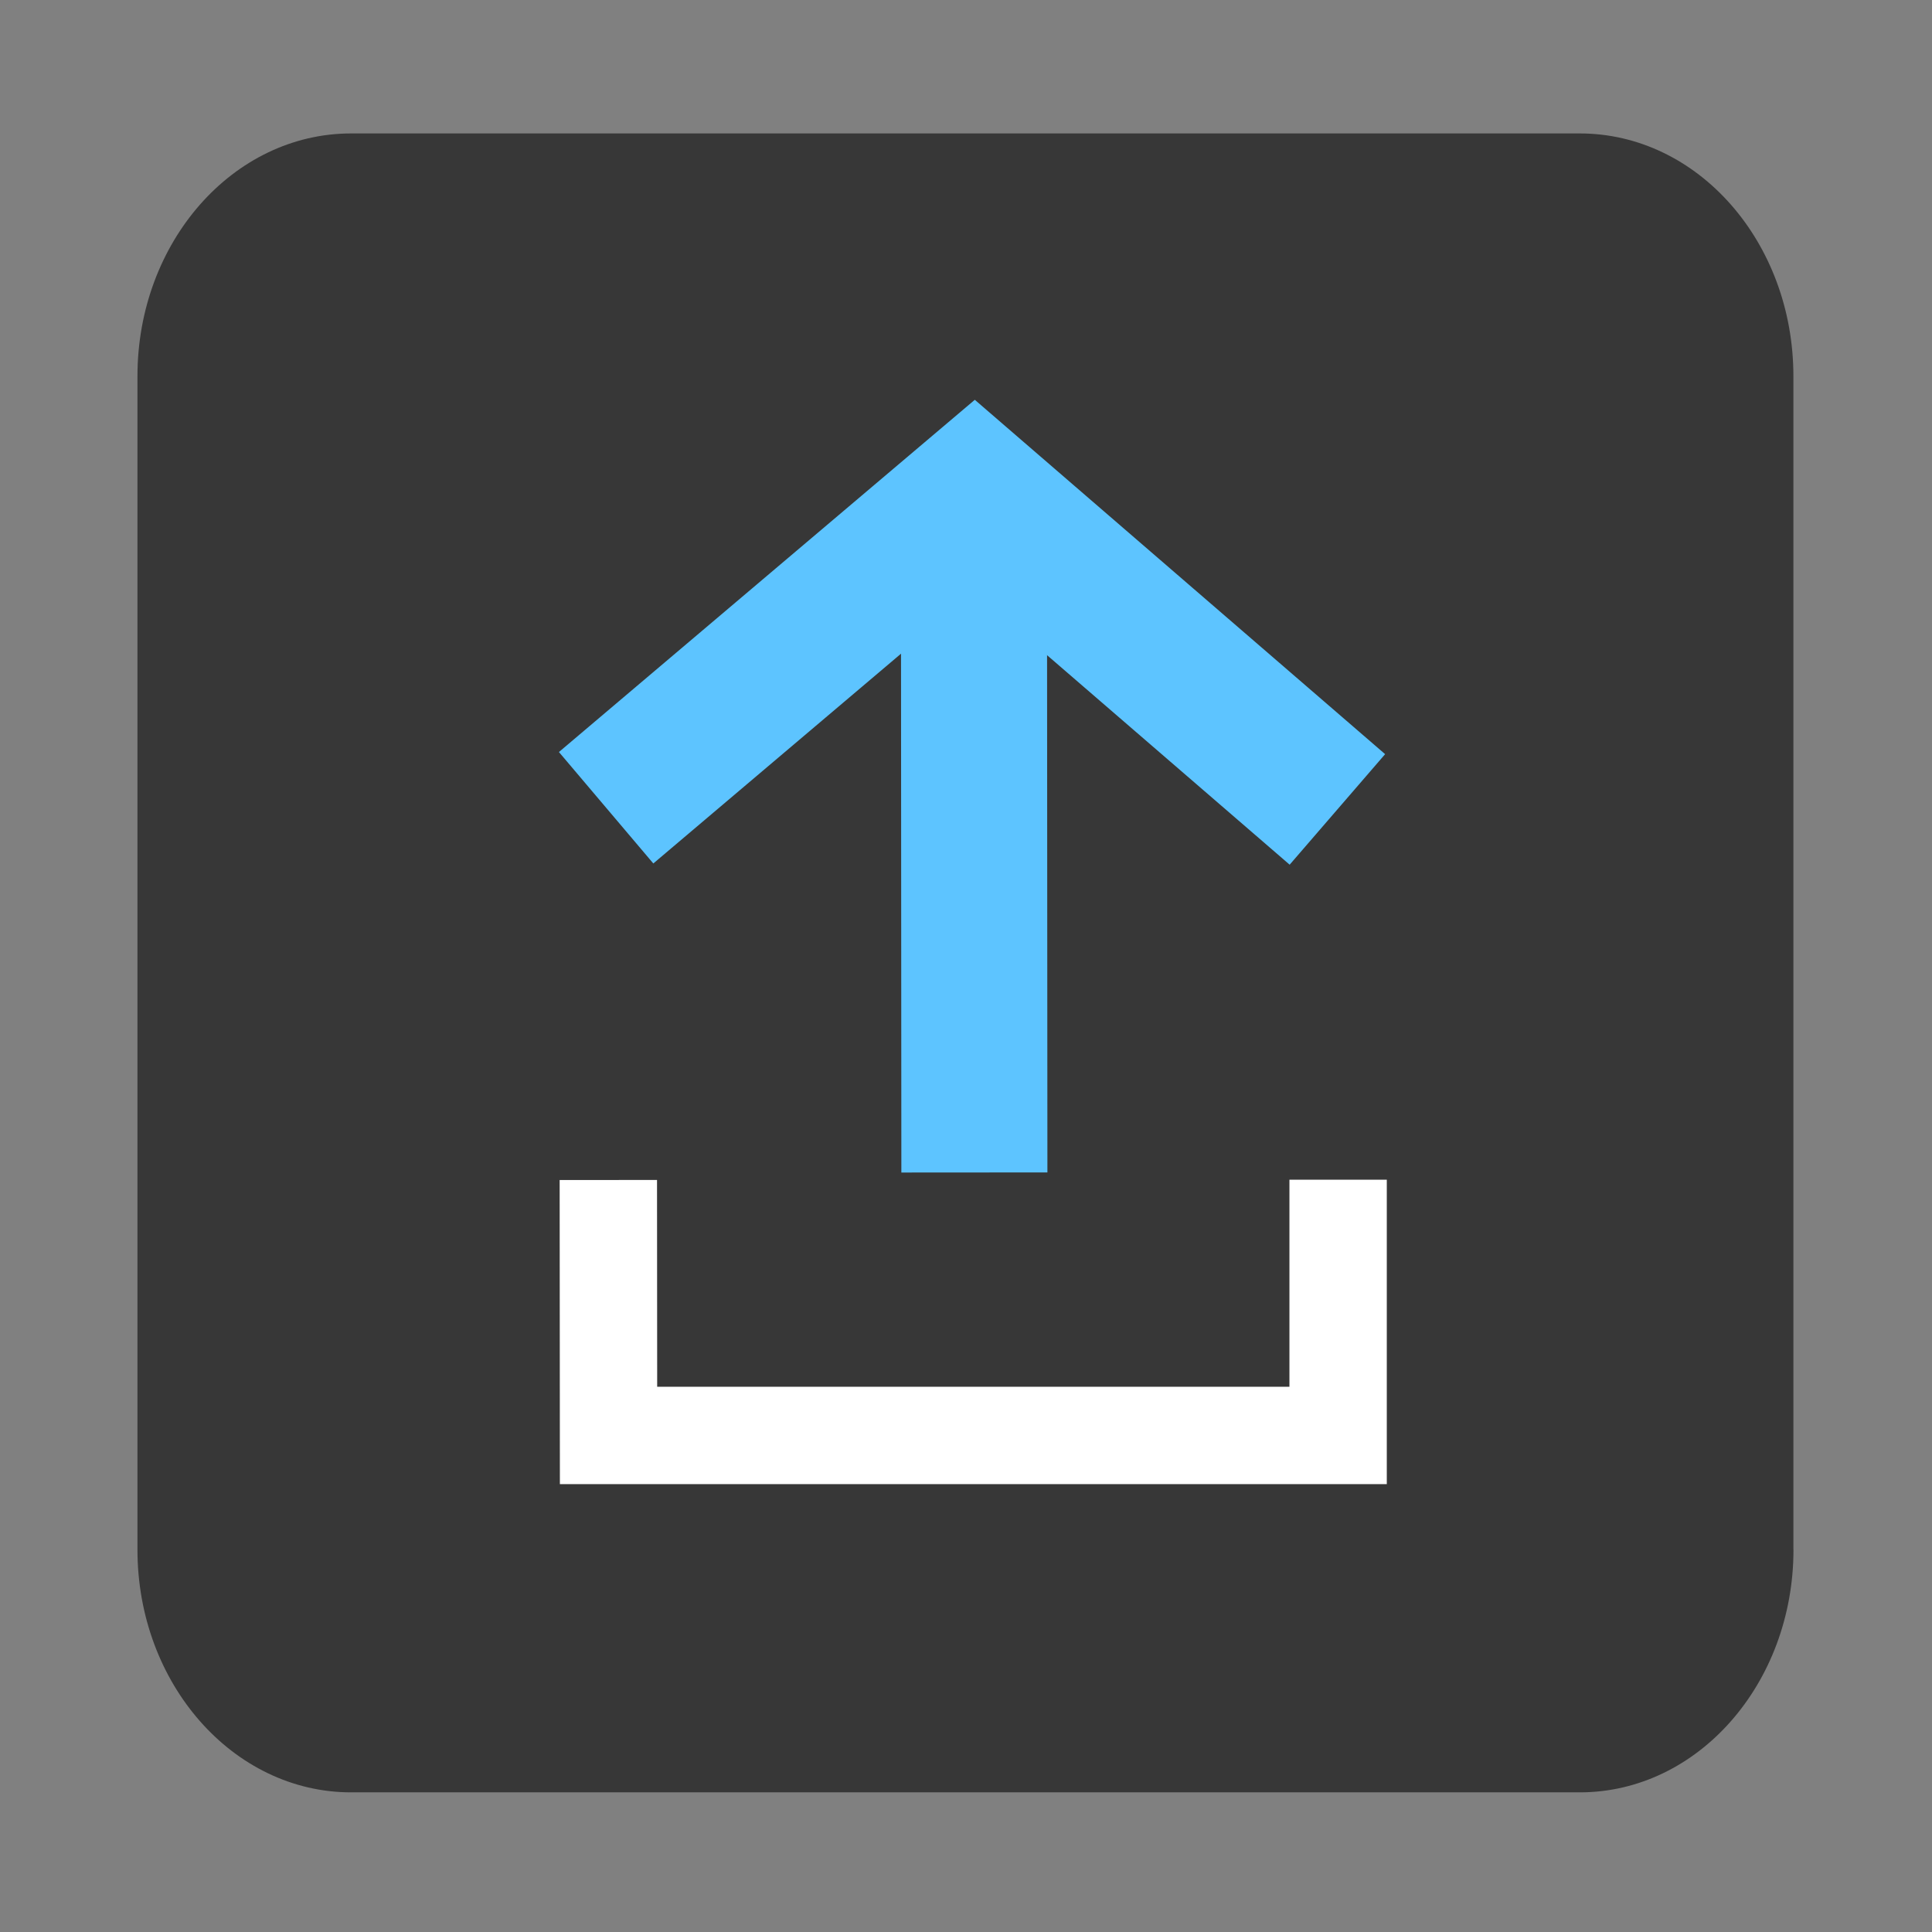 <?xml version="1.0" encoding="utf-8"?>
<!-- Generator: Adobe Illustrator 16.0.0, SVG Export Plug-In . SVG Version: 6.00 Build 0)  -->
<!DOCTYPE svg PUBLIC "-//W3C//DTD SVG 1.1//EN" "http://www.w3.org/Graphics/SVG/1.1/DTD/svg11.dtd">
<svg version="1.1" id="Ebene_2_1_" xmlns="http://www.w3.org/2000/svg" xmlns:xlink="http://www.w3.org/1999/xlink" x="0px" y="0px"
	 width="79.371px" height="79.371px" viewBox="0 0 79.371 79.371" enable-background="new 0 0 79.371 79.371" xml:space="preserve">
<rect x="0" y="0" width="79.371" height="79.371" fill="#808080" stroke="none"/>
<path fill="#373737" d="M73.68,63.662c0,5.507-3.931,9.972-8.779,9.972H14.425c-4.848,0-8.778-4.465-8.778-9.972V15.455
	c0-5.507,3.93-9.973,8.778-9.973H64.9c4.849,0,8.777,4.466,8.777,9.973v48.207H73.68z"/>
<line fill="none" stroke="#5DC4FF" stroke-width="6" stroke-miterlimit="10" x1="40.013" y1="22.069" x2="40.03" y2="48.168"/>
<polyline fill="none" stroke="#FFFFFF" stroke-width="4" stroke-miterlimit="10" points="24.992,48.477 25,58.971 54.973,58.971 
	54.973,48.466 "/>
<polyline fill="none" stroke="#5DC4FF" stroke-width="6" stroke-miterlimit="10" points="24.901,33.184 40.028,20.372 
	54.943,33.253 "/>
</svg>
